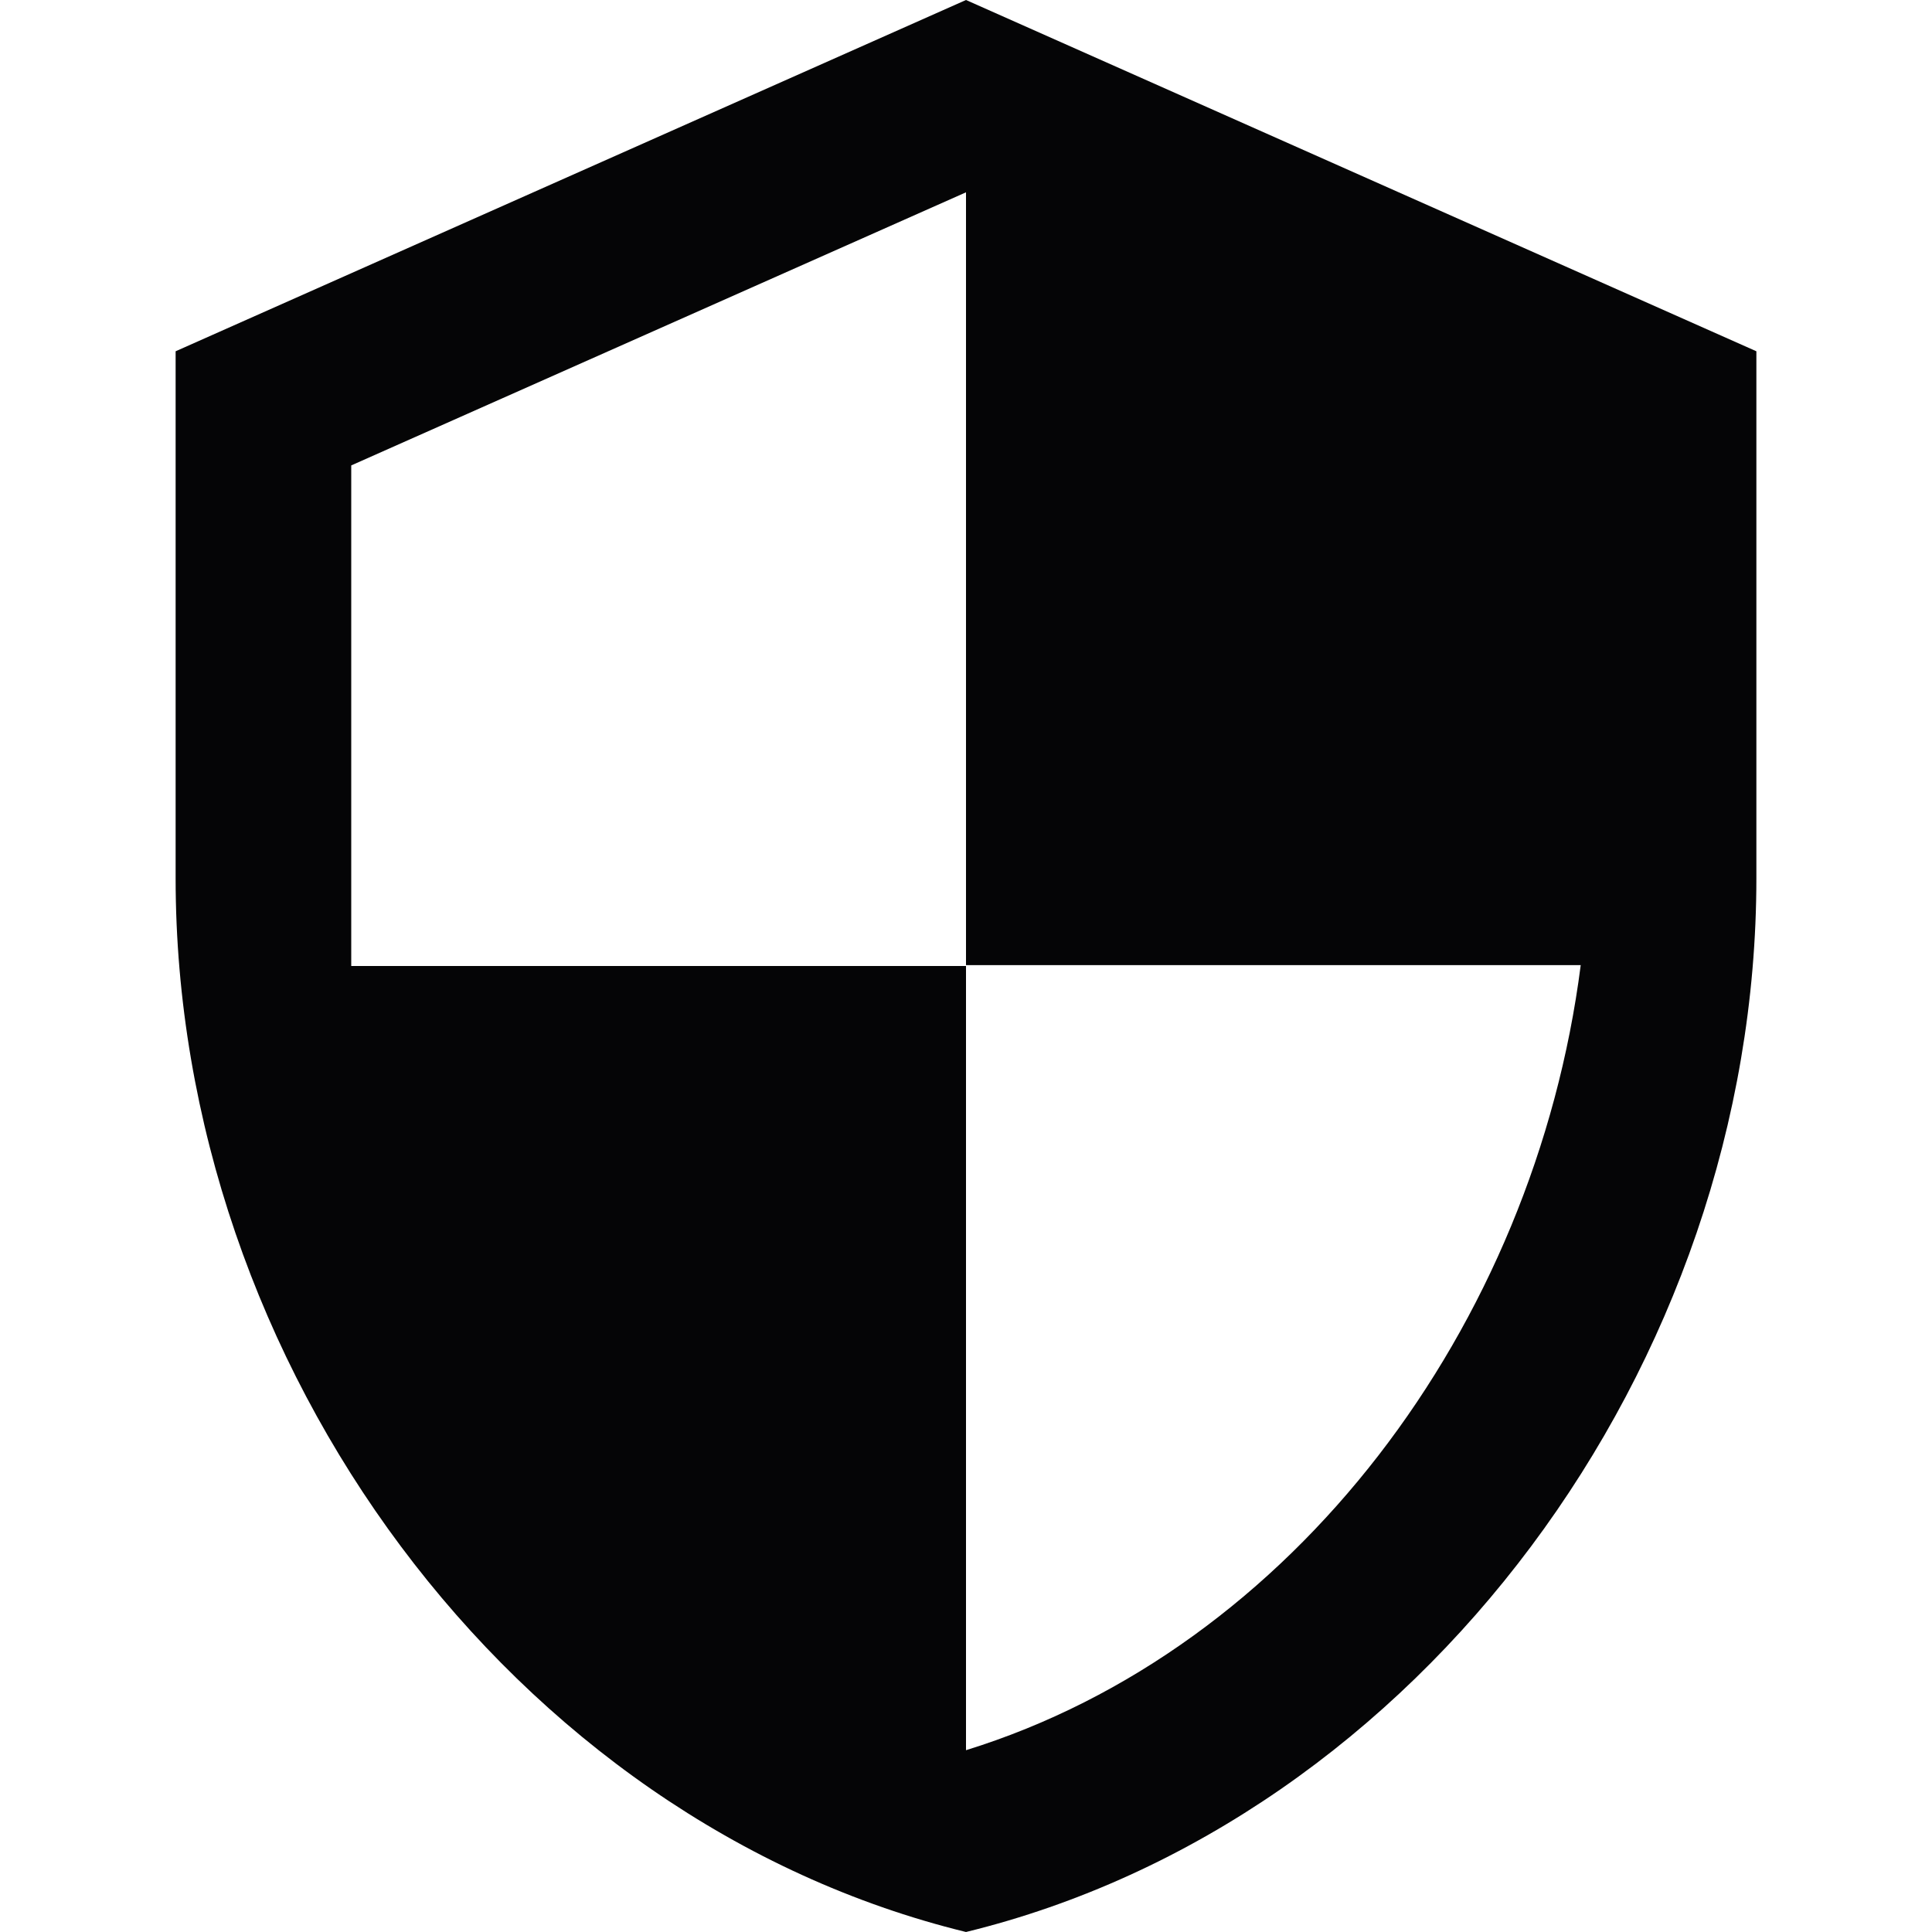 <svg xmlns="http://www.w3.org/2000/svg" width="50" height="50" viewBox="0 0 50 50"><g id="Group_563" data-name="Group 563" transform="translate(-1025 -4386)"><rect id="Rectangle_230" data-name="Rectangle 230" width="50" height="50" transform="translate(1025 4386)" fill="none"></rect><path id="Icon_material-security" data-name="Icon material-security" d="M24.955,1.5,4.5,10.591V24.227c0,12.614,8.727,24.409,20.455,27.273,11.727-2.864,20.455-14.659,20.455-27.273V10.591Zm0,24.977H40.864c-1.2,9.364-7.455,17.7-15.909,20.318V26.5H9.045V13.545L24.955,6.477Z" transform="translate(1025.045 4384.5)" fill="#050506"></path></g></svg>